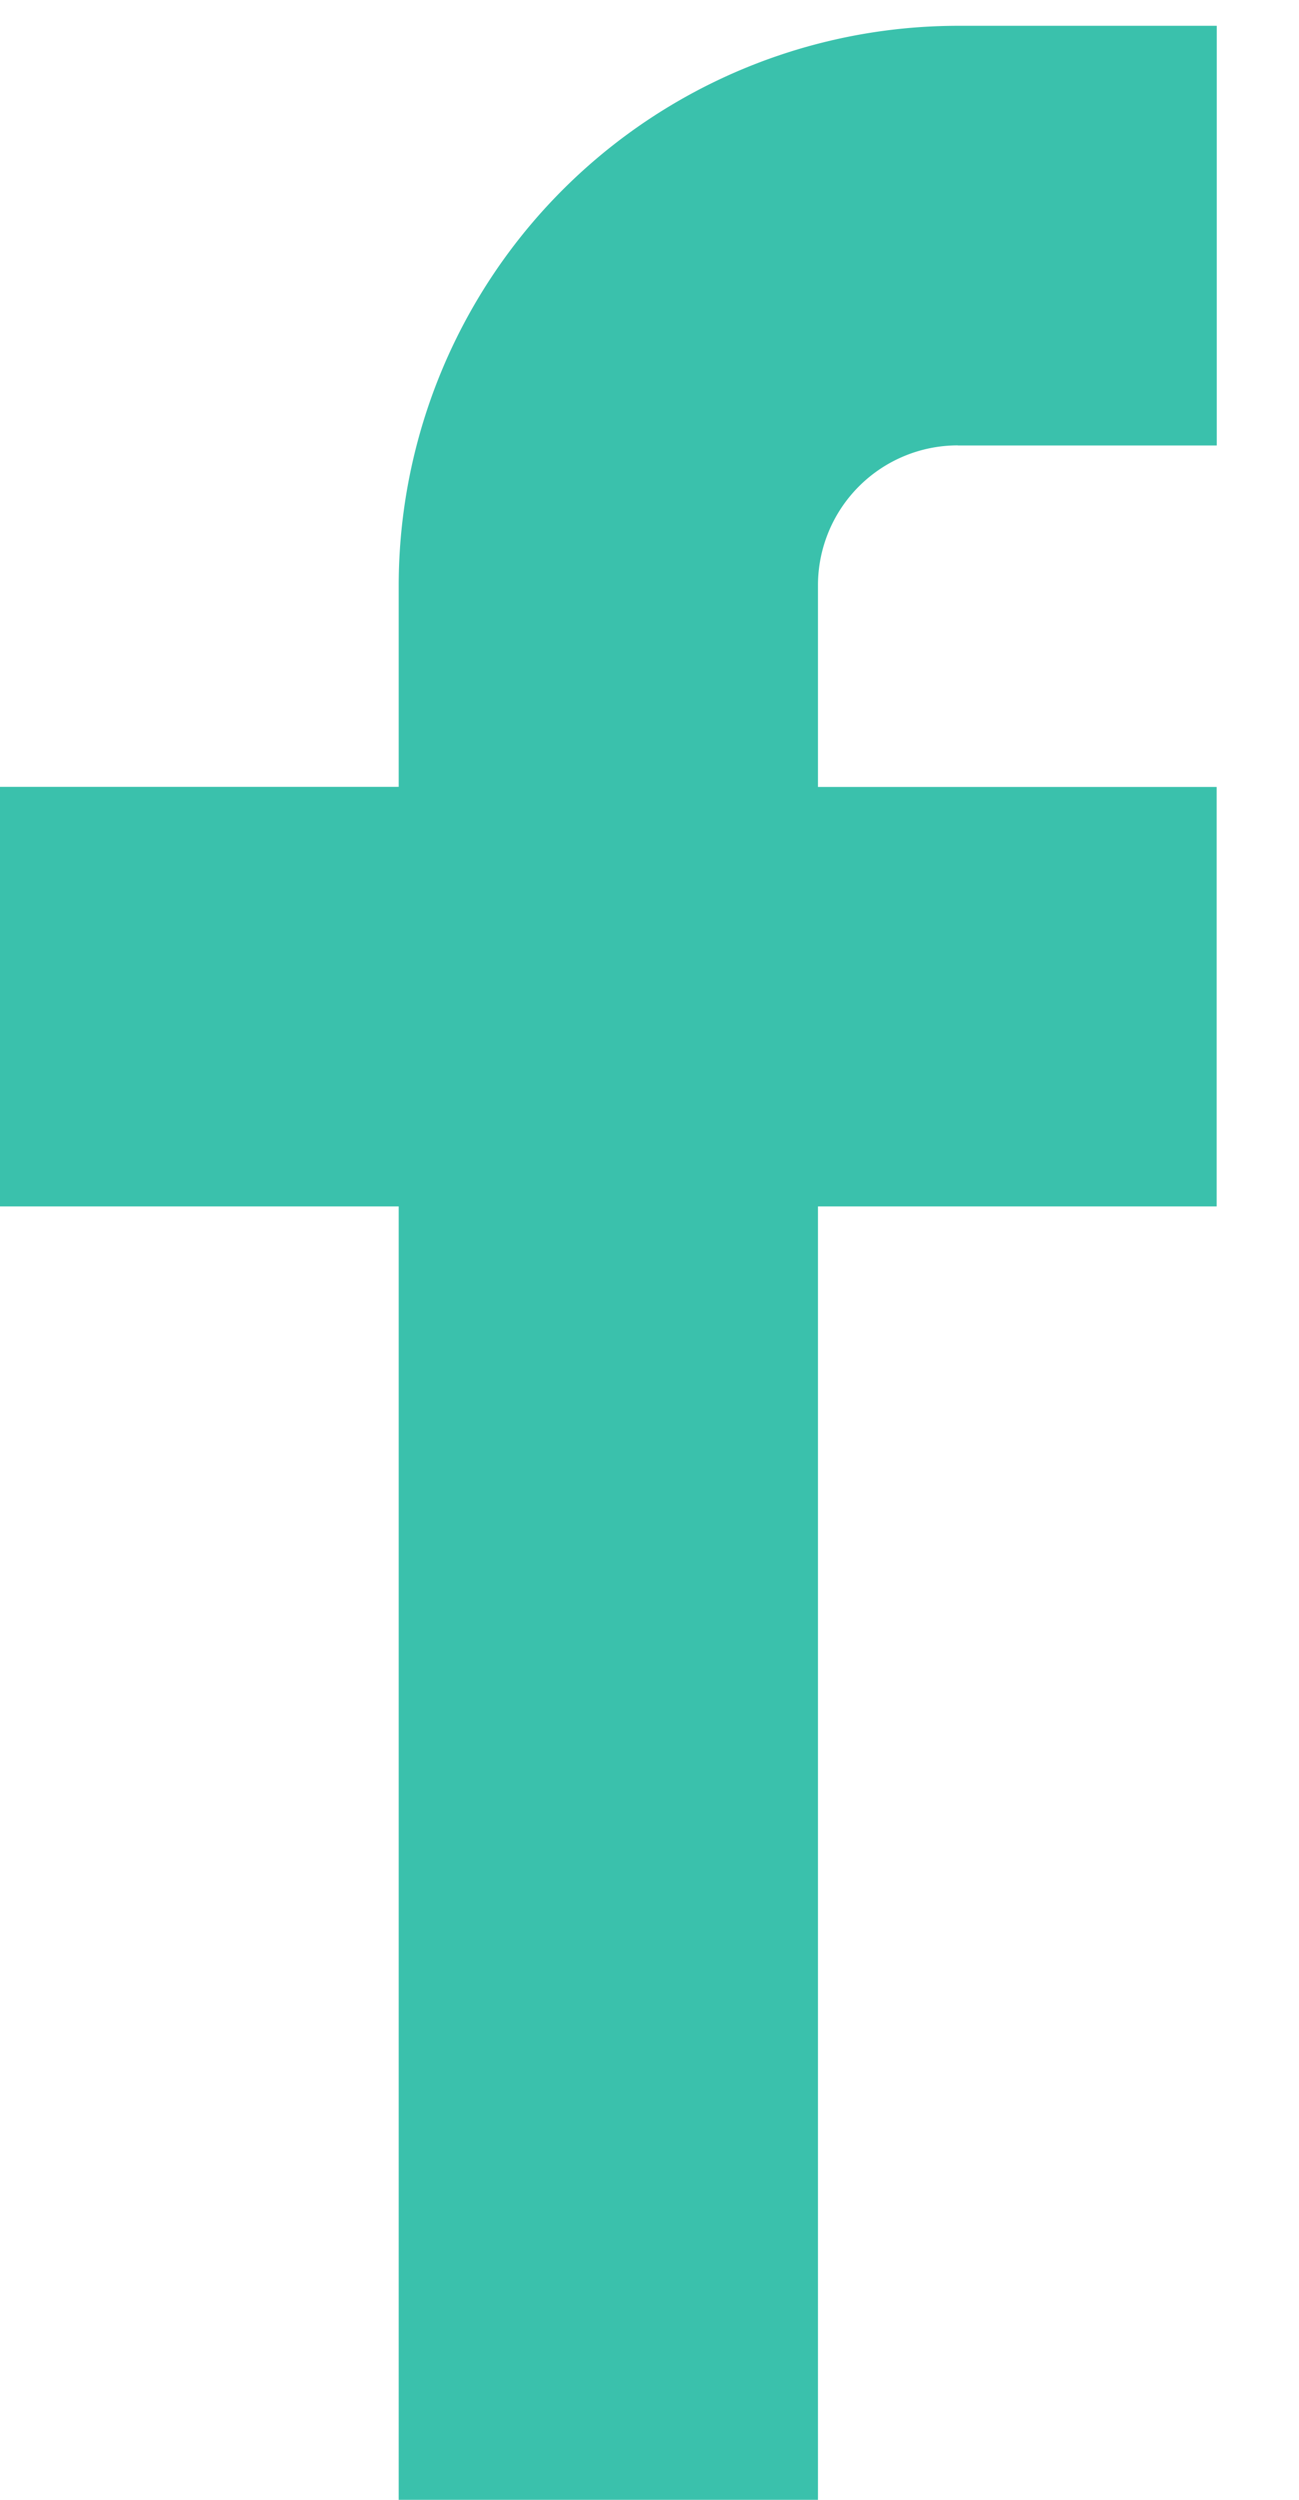 <svg xmlns="http://www.w3.org/2000/svg" width="13" height="25" viewBox="0 0 13 25"><g><g><g><path fill="#3ac1ac" d="M9.585 4.455h2.592V.258H9.585A5.602 5.602 0 0 0 3.99 5.854v2.015H0v4.196h3.99v12.99h4.196v-12.99h3.99V7.87h-3.99V5.854a1.4 1.4 0 0 1 1.4-1.4z"/></g></g></g></svg>